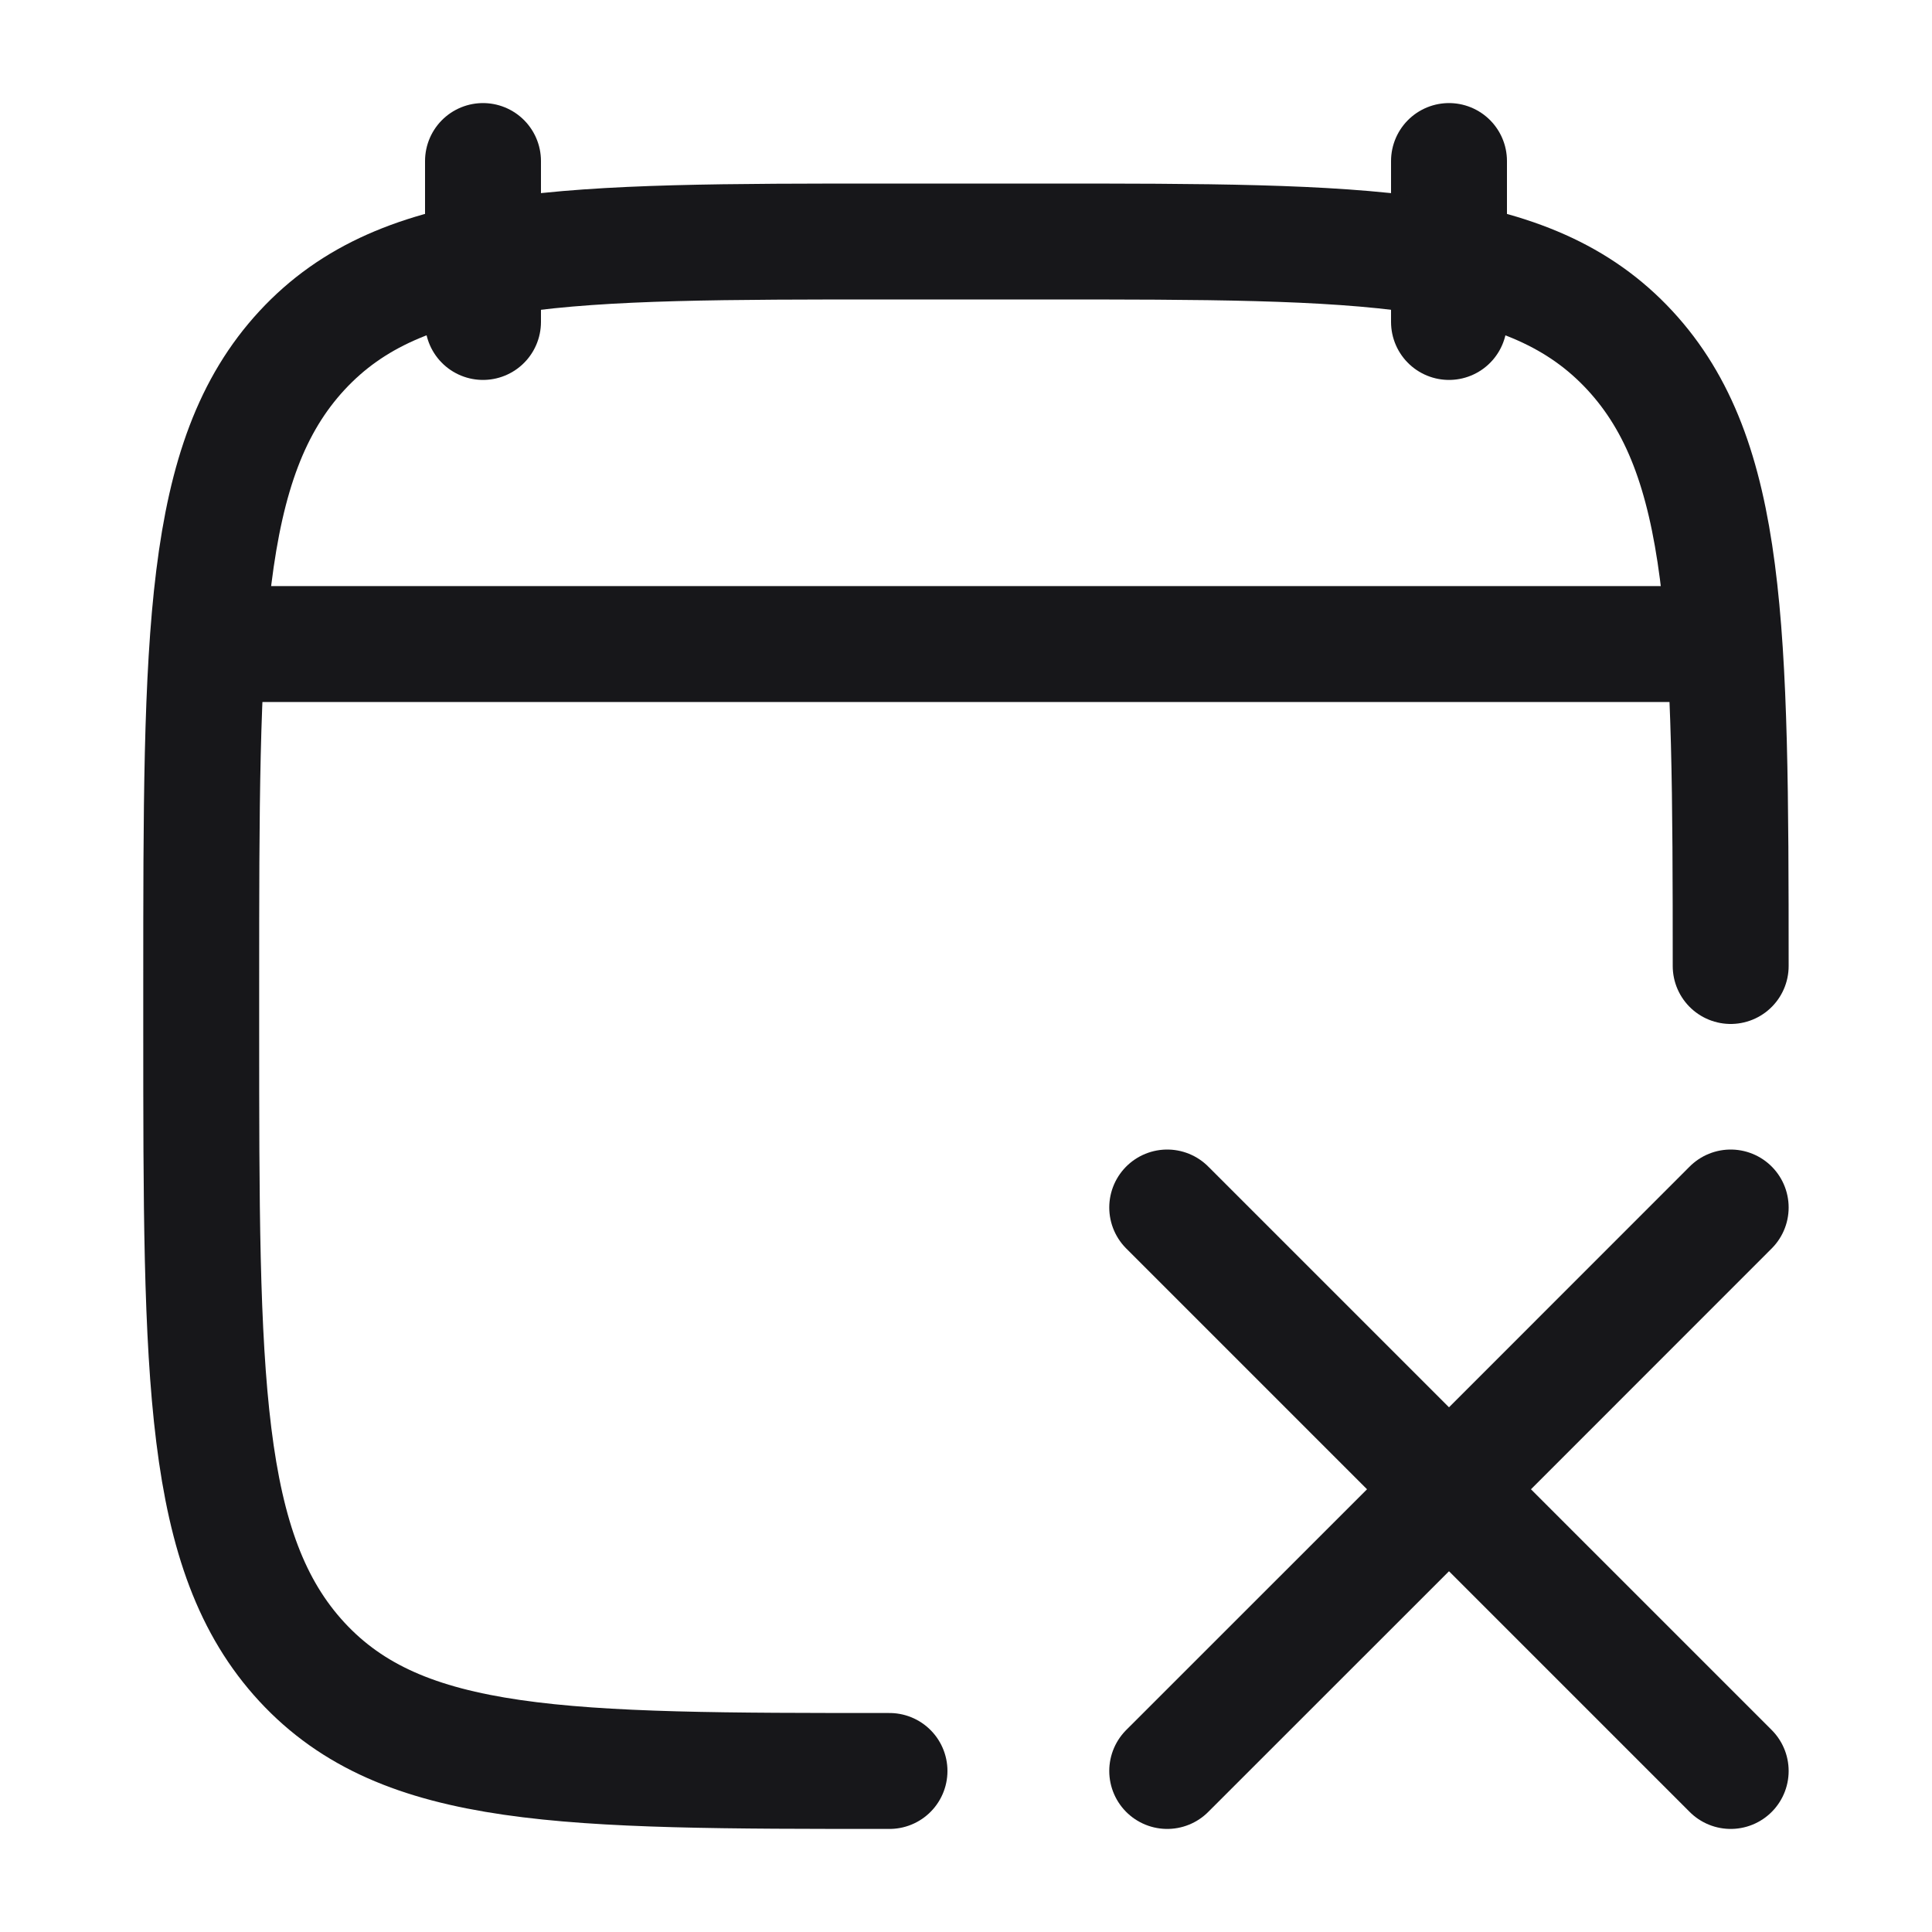 <svg width="20" height="20" viewBox="0 0 20 20" fill="none" xmlns="http://www.w3.org/2000/svg">
<path d="M15 1.667V3.333M5 1.667V3.333" stroke="#17171A" stroke-width="1.2" stroke-linecap="round" stroke-linejoin="round"/>
<path d="M9.208 18.333C5.849 18.333 4.17 18.333 3.126 17.205C2.083 16.077 2.083 14.262 2.083 10.631V10.203C2.083 6.572 2.083 4.756 3.126 3.628C4.17 2.5 5.849 2.5 9.208 2.5H10.791C14.15 2.5 15.829 2.5 16.873 3.628C17.897 4.735 17.916 6.504 17.916 10" stroke="#17171A" stroke-width="1.2" stroke-linecap="round" stroke-linejoin="round"/>
<path d="M2.5 6.667H17.5" stroke="#17171A" stroke-width="1.2" stroke-linecap="round" stroke-linejoin="round"/>
<path d="M12.083 12.5L15 15.417M15 15.417L17.916 18.333M15 15.417L17.916 12.5M15 15.417L12.083 18.333" stroke="#17171A" stroke-width="1.2" stroke-linecap="round" stroke-linejoin="round"/>
</svg>
